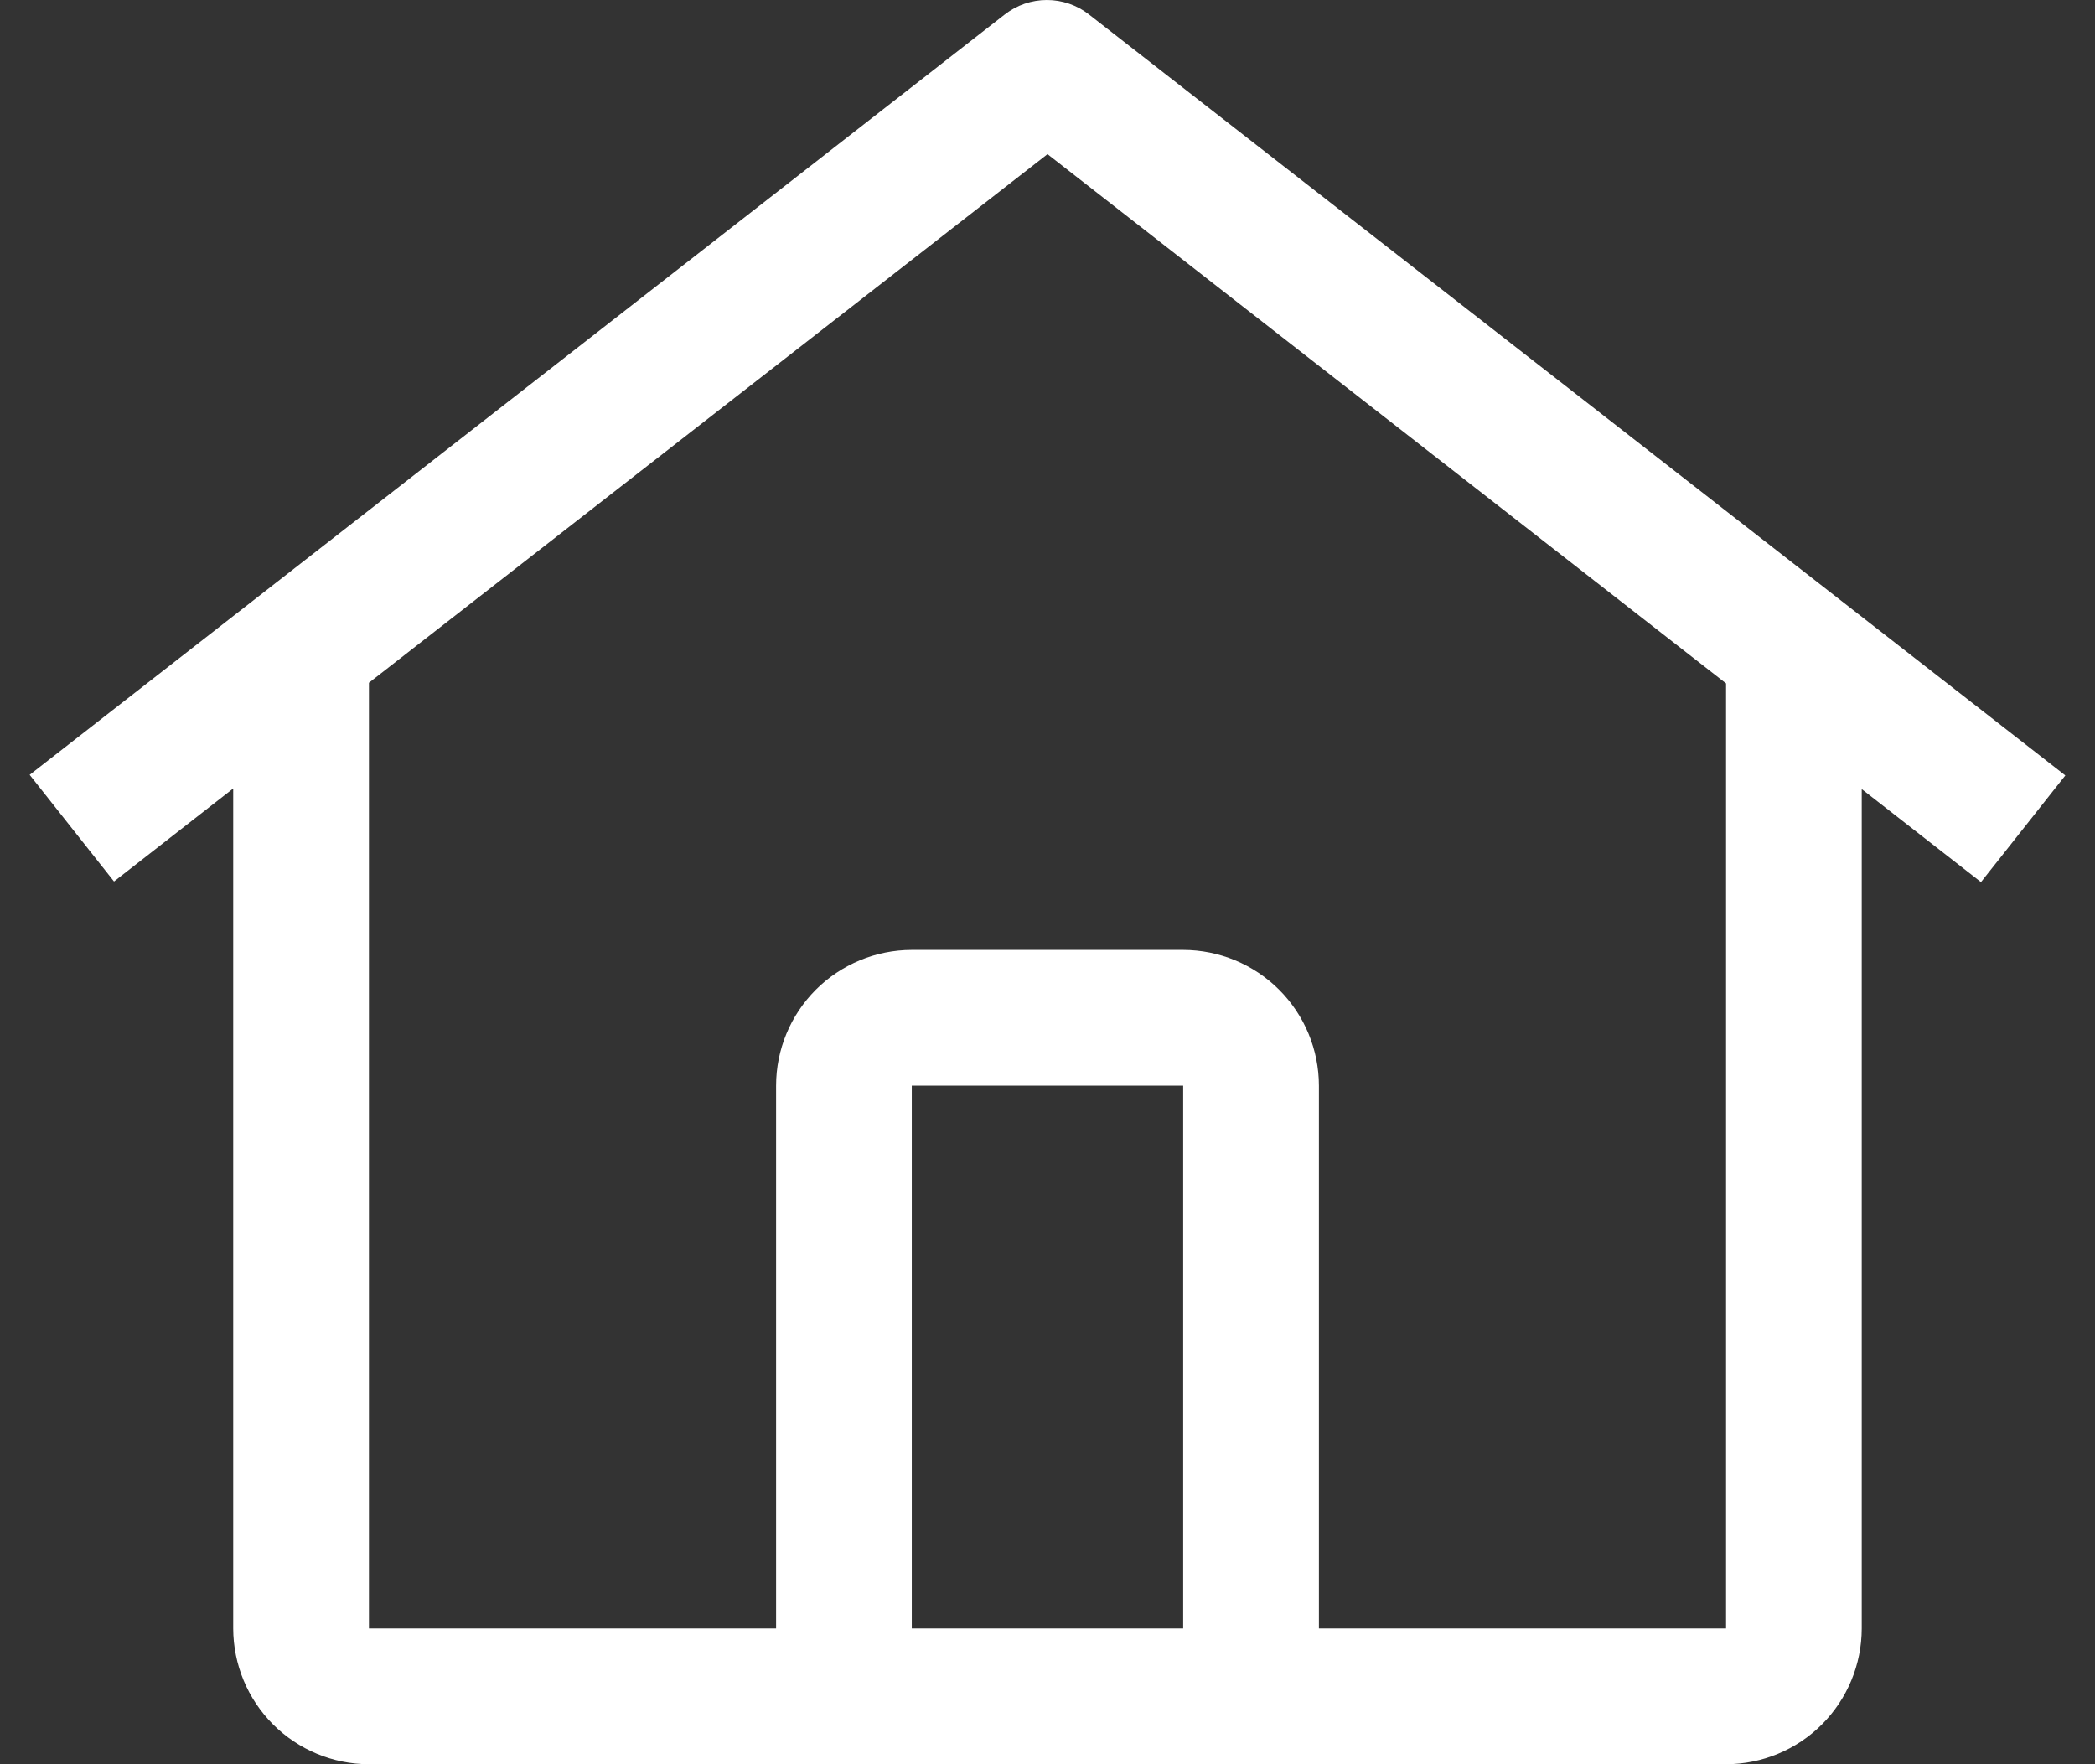 <svg xmlns="http://www.w3.org/2000/svg" width="38" height="32" viewBox="0 0 38 32" fill="none"><rect x="0" y="0" width="38" height="32" fill="#333333" stroke="none"/><path d="M19.753 0.263C19.535 0.092 19.266 0 18.989 0C18.712 0 18.443 0.092 18.224 0.263L0.538 14.054L2.068 15.989L4.23 14.302V29.538C4.232 30.191 4.491 30.816 4.953 31.278C5.414 31.739 6.039 31.999 6.692 32H31.308C31.96 31.999 32.586 31.739 33.047 31.278C33.508 30.816 33.768 30.191 33.769 29.538V14.313L35.932 16L37.462 14.065L19.753 0.263ZM21.461 29.538H16.538V19.692H21.461V29.538ZM23.923 29.538V19.692C23.922 19.039 23.663 18.414 23.201 17.952C22.74 17.491 22.114 17.231 21.461 17.23H16.538C15.886 17.231 15.26 17.491 14.798 17.952C14.337 18.414 14.077 19.039 14.077 19.692V29.538H6.692V12.384L19 2.796L31.308 12.396V29.538H23.923Z" fill="white"></path></svg>